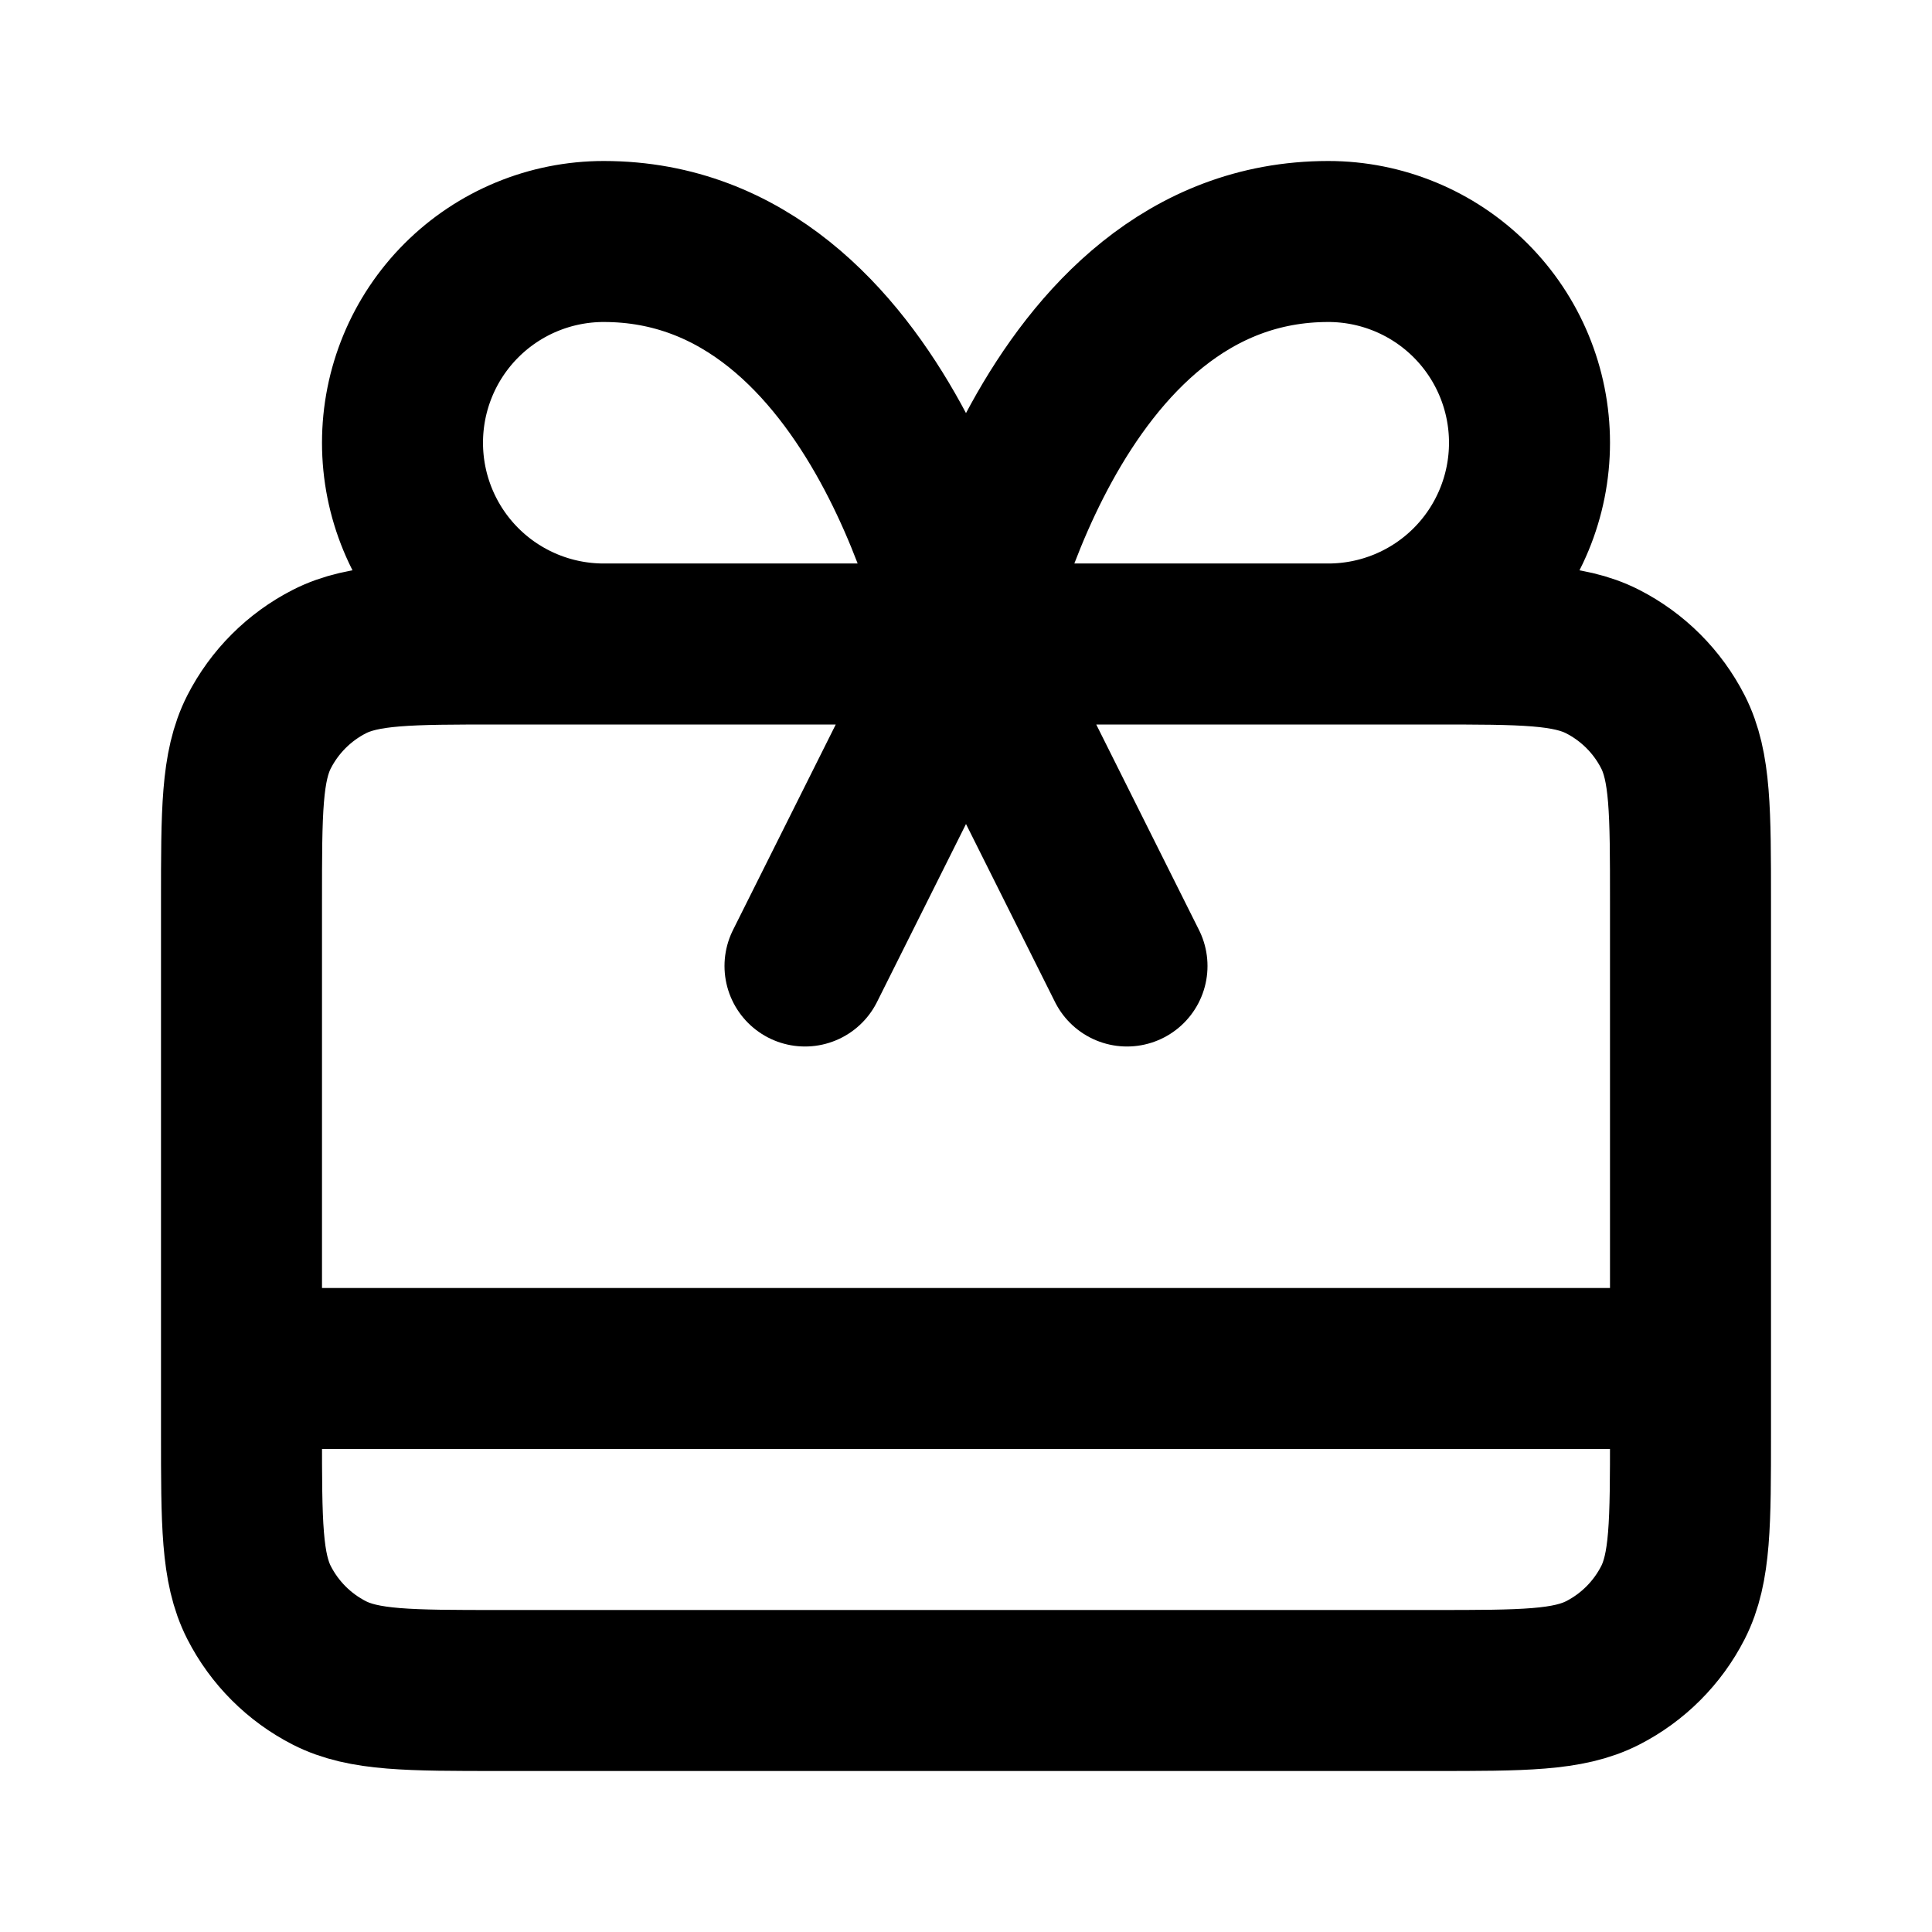<svg fill="none" height="800" viewBox="0 0 24 24" width="800" xmlns="http://www.w3.org/2000/svg"><path d="m3 17h18m-9-9-2 4m2-4 2 4m-2-4h-4.5c-.663 0-1.299-.263-1.768-.732s-.732-1.105-.732-1.768.263-1.299.732-1.768 1.105-.732 1.768-.732c3.5 0 4.5 5 4.5 5zm0 0h4.5c.663 0 1.299-.263 1.768-.732.469-.469.732-1.105.732-1.768s-.263-1.299-.732-1.768c-.469-.469-1.105-.732-1.768-.732-3.5 0-4.5 5-4.5 5zm-5.8 13h11.6c1.12 0 1.68 0 2.108-.218.376-.192.682-.498.874-.874.218-.428.218-.988.218-2.108v-6.6c0-1.12 0-1.68-.218-2.108-.192-.376-.498-.682-.874-.874-.428-.218-.988-.218-2.108-.218h-11.6c-1.12 0-1.68 0-2.108.218-.376.192-.682.498-.874.874-.218.428-.218.988-.218 2.108v6.6c0 1.12 0 1.68.218 2.108.192.376.498.682.874.874.428.218.988.218 2.108.218z" stroke="#000" stroke-linecap="round" stroke-linejoin="round" stroke-width="2"/></svg>